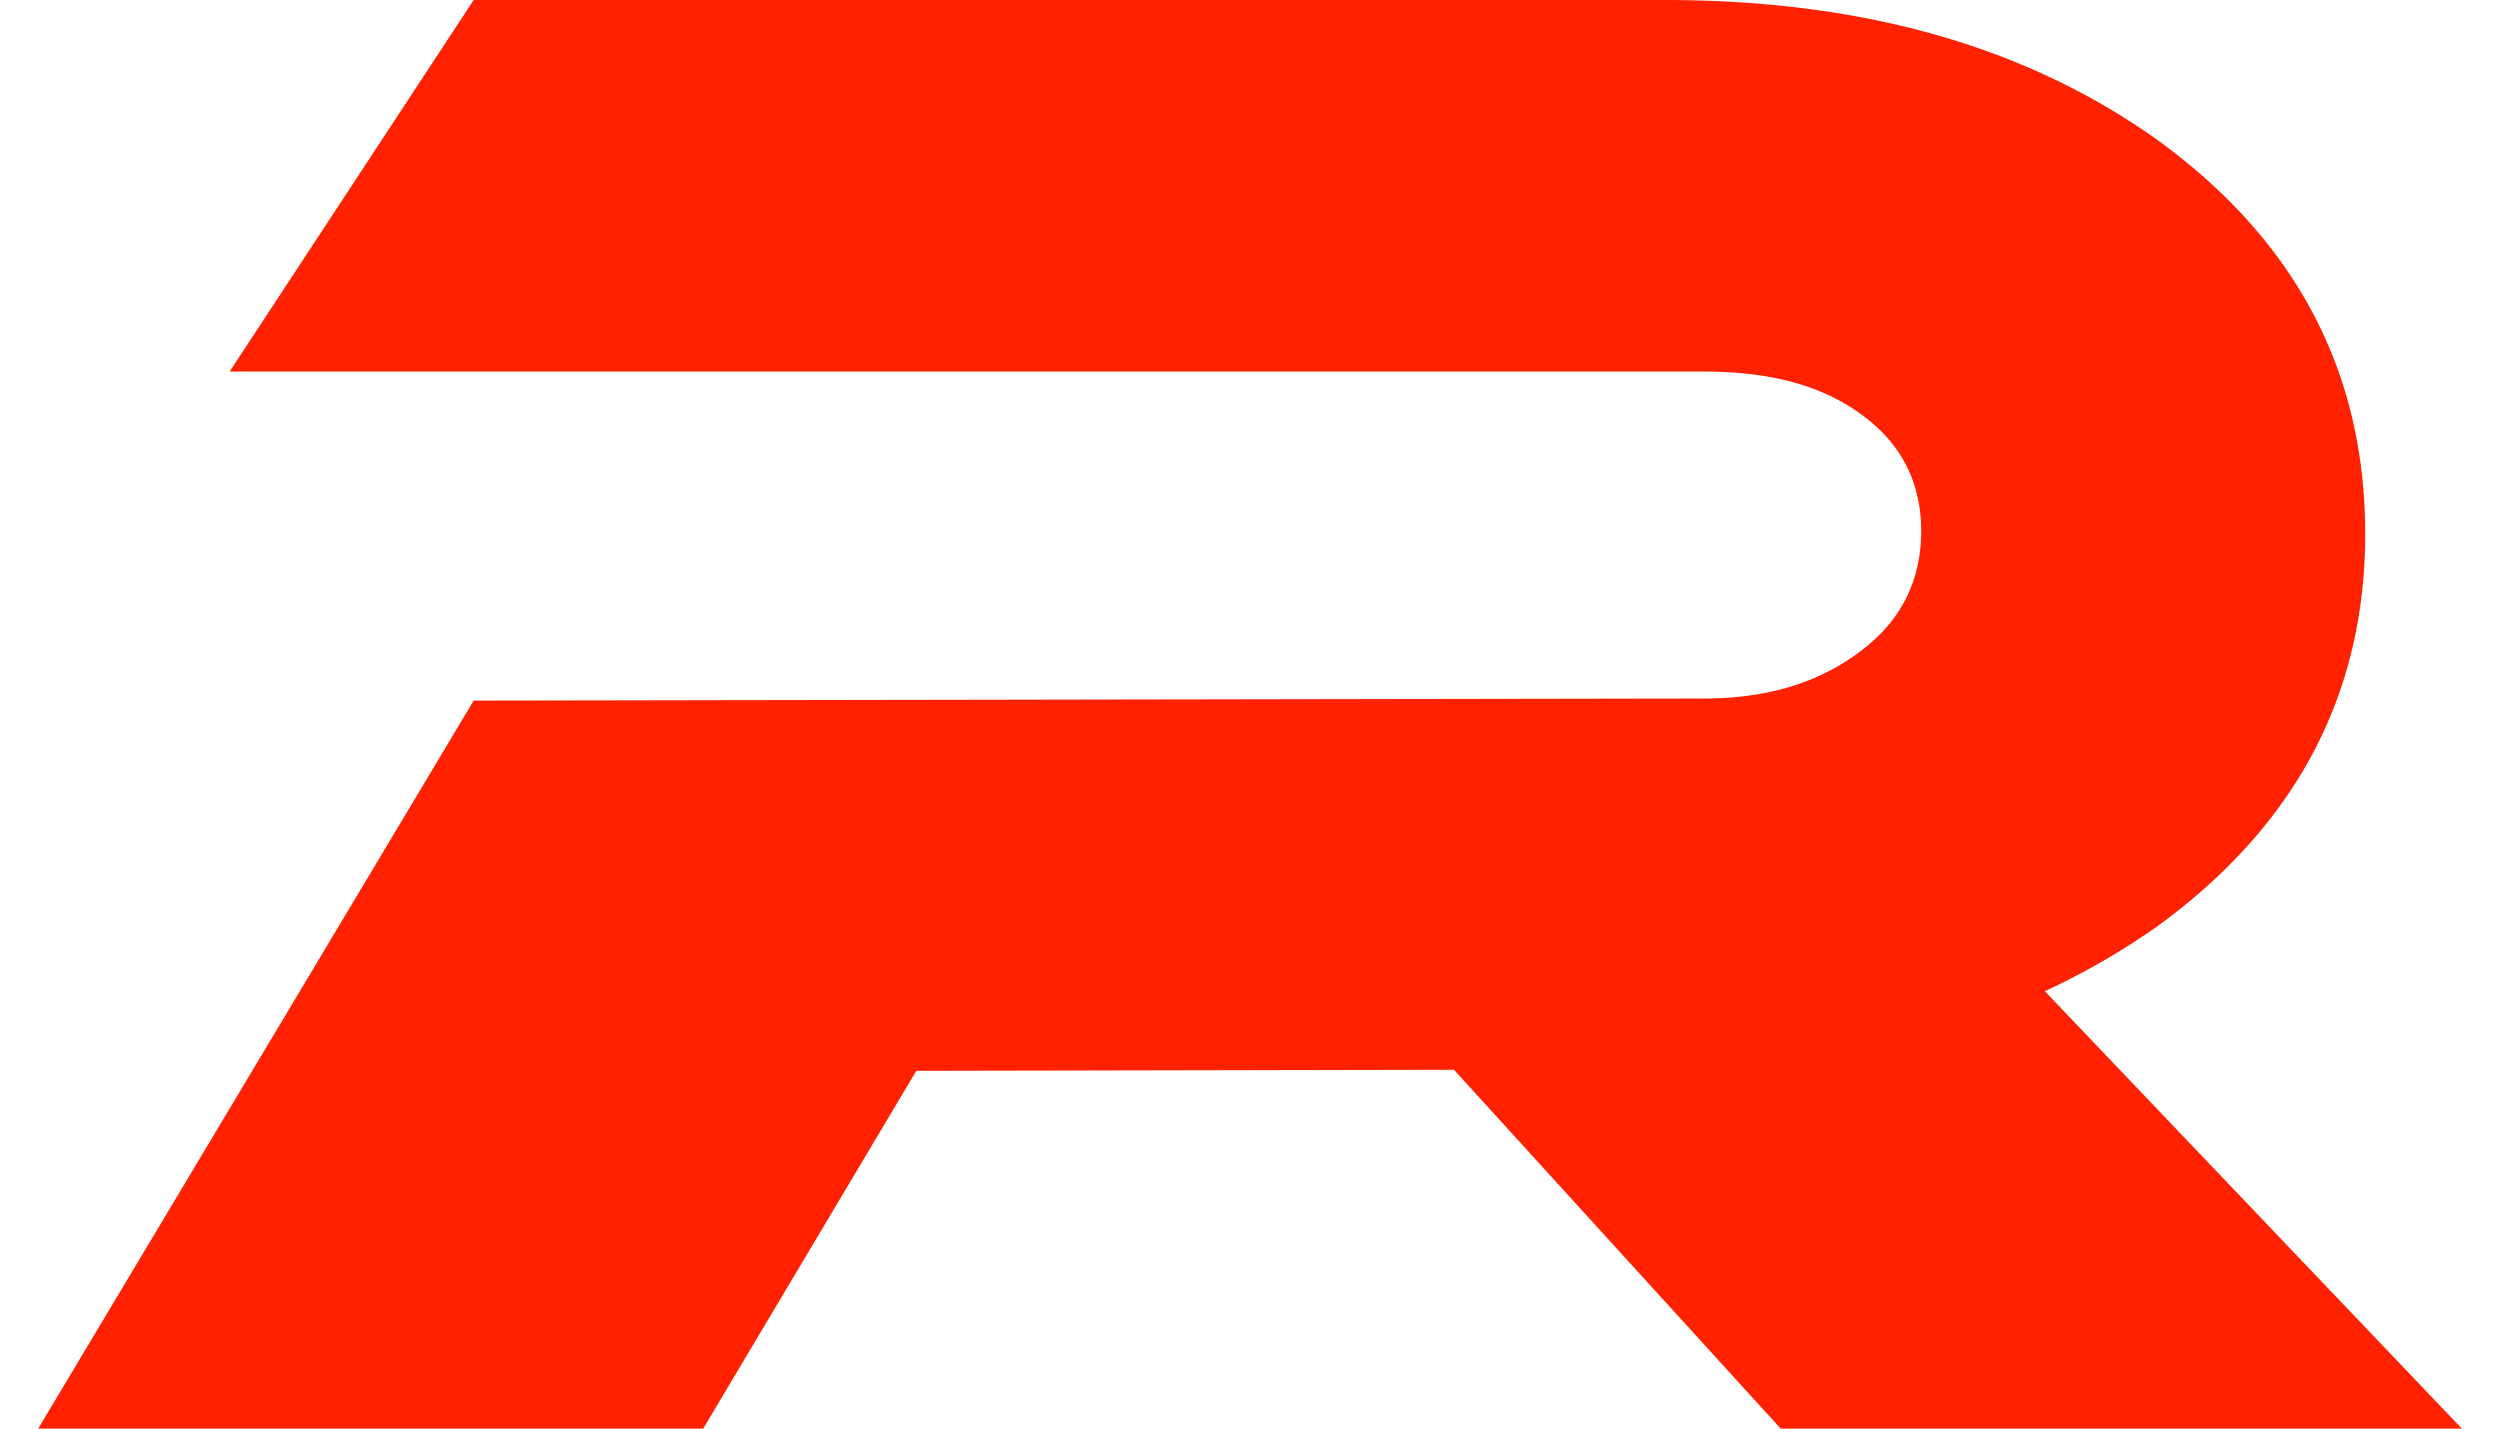 <svg width="42" height="24" fill="none" xmlns="http://www.w3.org/2000/svg"><path d="M31.222 6.928c.699.486 1.054 1.155 1.054 1.993 0 .848-.35 1.53-1.045 2.038-.698.522-1.556.771-2.575.776l-20.698.035L.642 24h11.172l3.58-6.01 9.033-.018L29.915 24h11.443l-7.005-7.348a12.08 12.08 0 001.904-1.1c2.322-1.695 3.487-3.902 3.478-6.608-.005-2.711-1.174-4.918-3.505-6.603C33.984.745 31.218-.004 27.94 0H7.958l-4.1 6.242h24.785c1.018.004 1.881.196 2.58.686z" fill="#FF2100"/></svg>